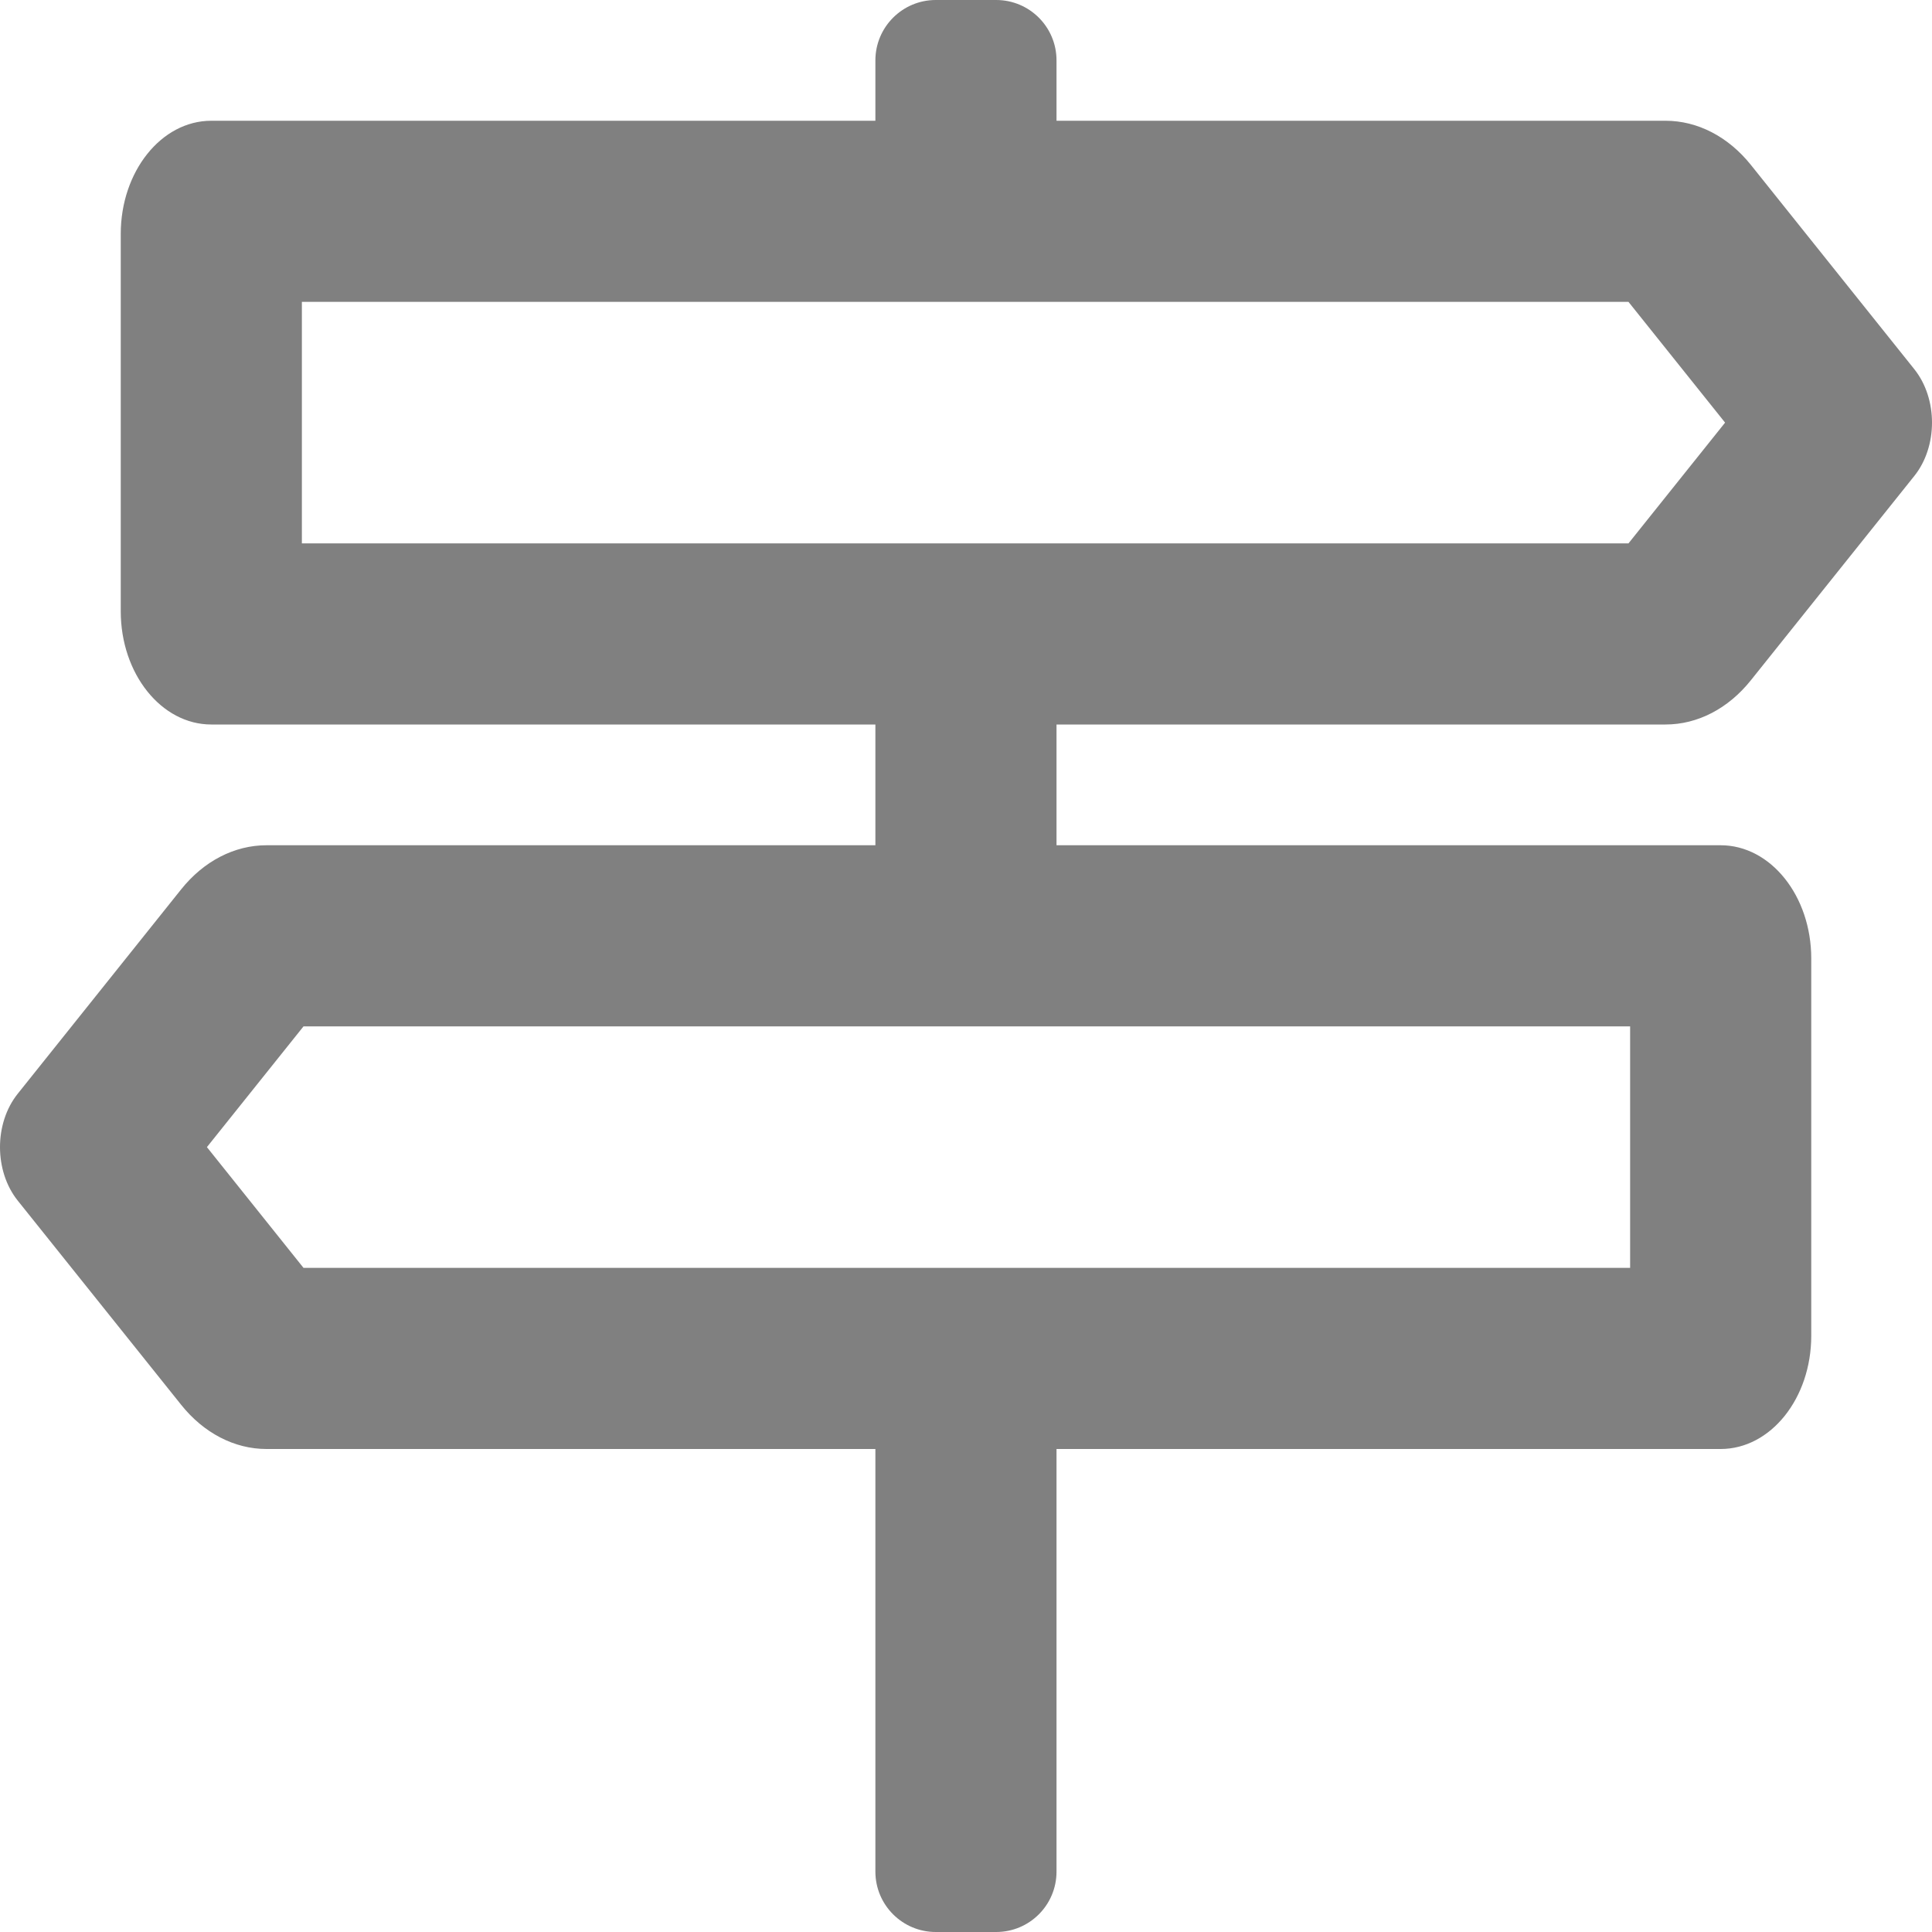 <svg width="20" height="20" viewBox="0 0 20 20" fill="none" xmlns="http://www.w3.org/2000/svg">
<g clip-path="url(#clip0_467_70)">
<g clip-path="url(#clip1_467_70)">
<path d="M17.241 7.5C17.573 7.5 17.89 7.336 18.125 7.042L19.817 4.927C20.061 4.622 20.061 4.128 19.817 3.822L18.125 1.707C17.89 1.414 17.573 1.25 17.241 1.25H10.937V0.625C10.937 0.28 10.658 0 10.312 0H9.687C9.342 0 9.062 0.28 9.062 0.625V1.25H2.187C1.67 1.25 1.25 1.775 1.25 2.422V6.328C1.25 6.975 1.67 7.5 2.187 7.5H9.062V8.75H2.759C2.427 8.75 2.109 8.914 1.875 9.207L0.183 11.323C-0.061 11.628 -0.061 12.122 0.183 12.428L1.875 14.542C2.109 14.835 2.427 15 2.759 15H9.062V19.375C9.062 19.72 9.342 20 9.687 20H10.312C10.658 20 10.937 19.72 10.937 19.375V15H17.812C18.33 15 18.75 14.475 18.75 13.828V9.922C18.75 9.275 18.33 8.75 17.812 8.75H10.937V7.5H17.241ZM16.875 13.125H3.142L2.142 11.875L3.142 10.625H16.875V13.125ZM3.125 3.125H16.858L17.858 4.375L16.858 5.625H3.125V3.125Z" fill="#808080"/>
</g>
</g>
<defs>
<clipPath id="clip0_467_70">
<rect width="20" height="20" fill="white"/>
</clipPath>
<clipPath id="clip1_467_70">
<rect width="20" height="20" fill="white"/>
</clipPath>
</defs>
</svg>
